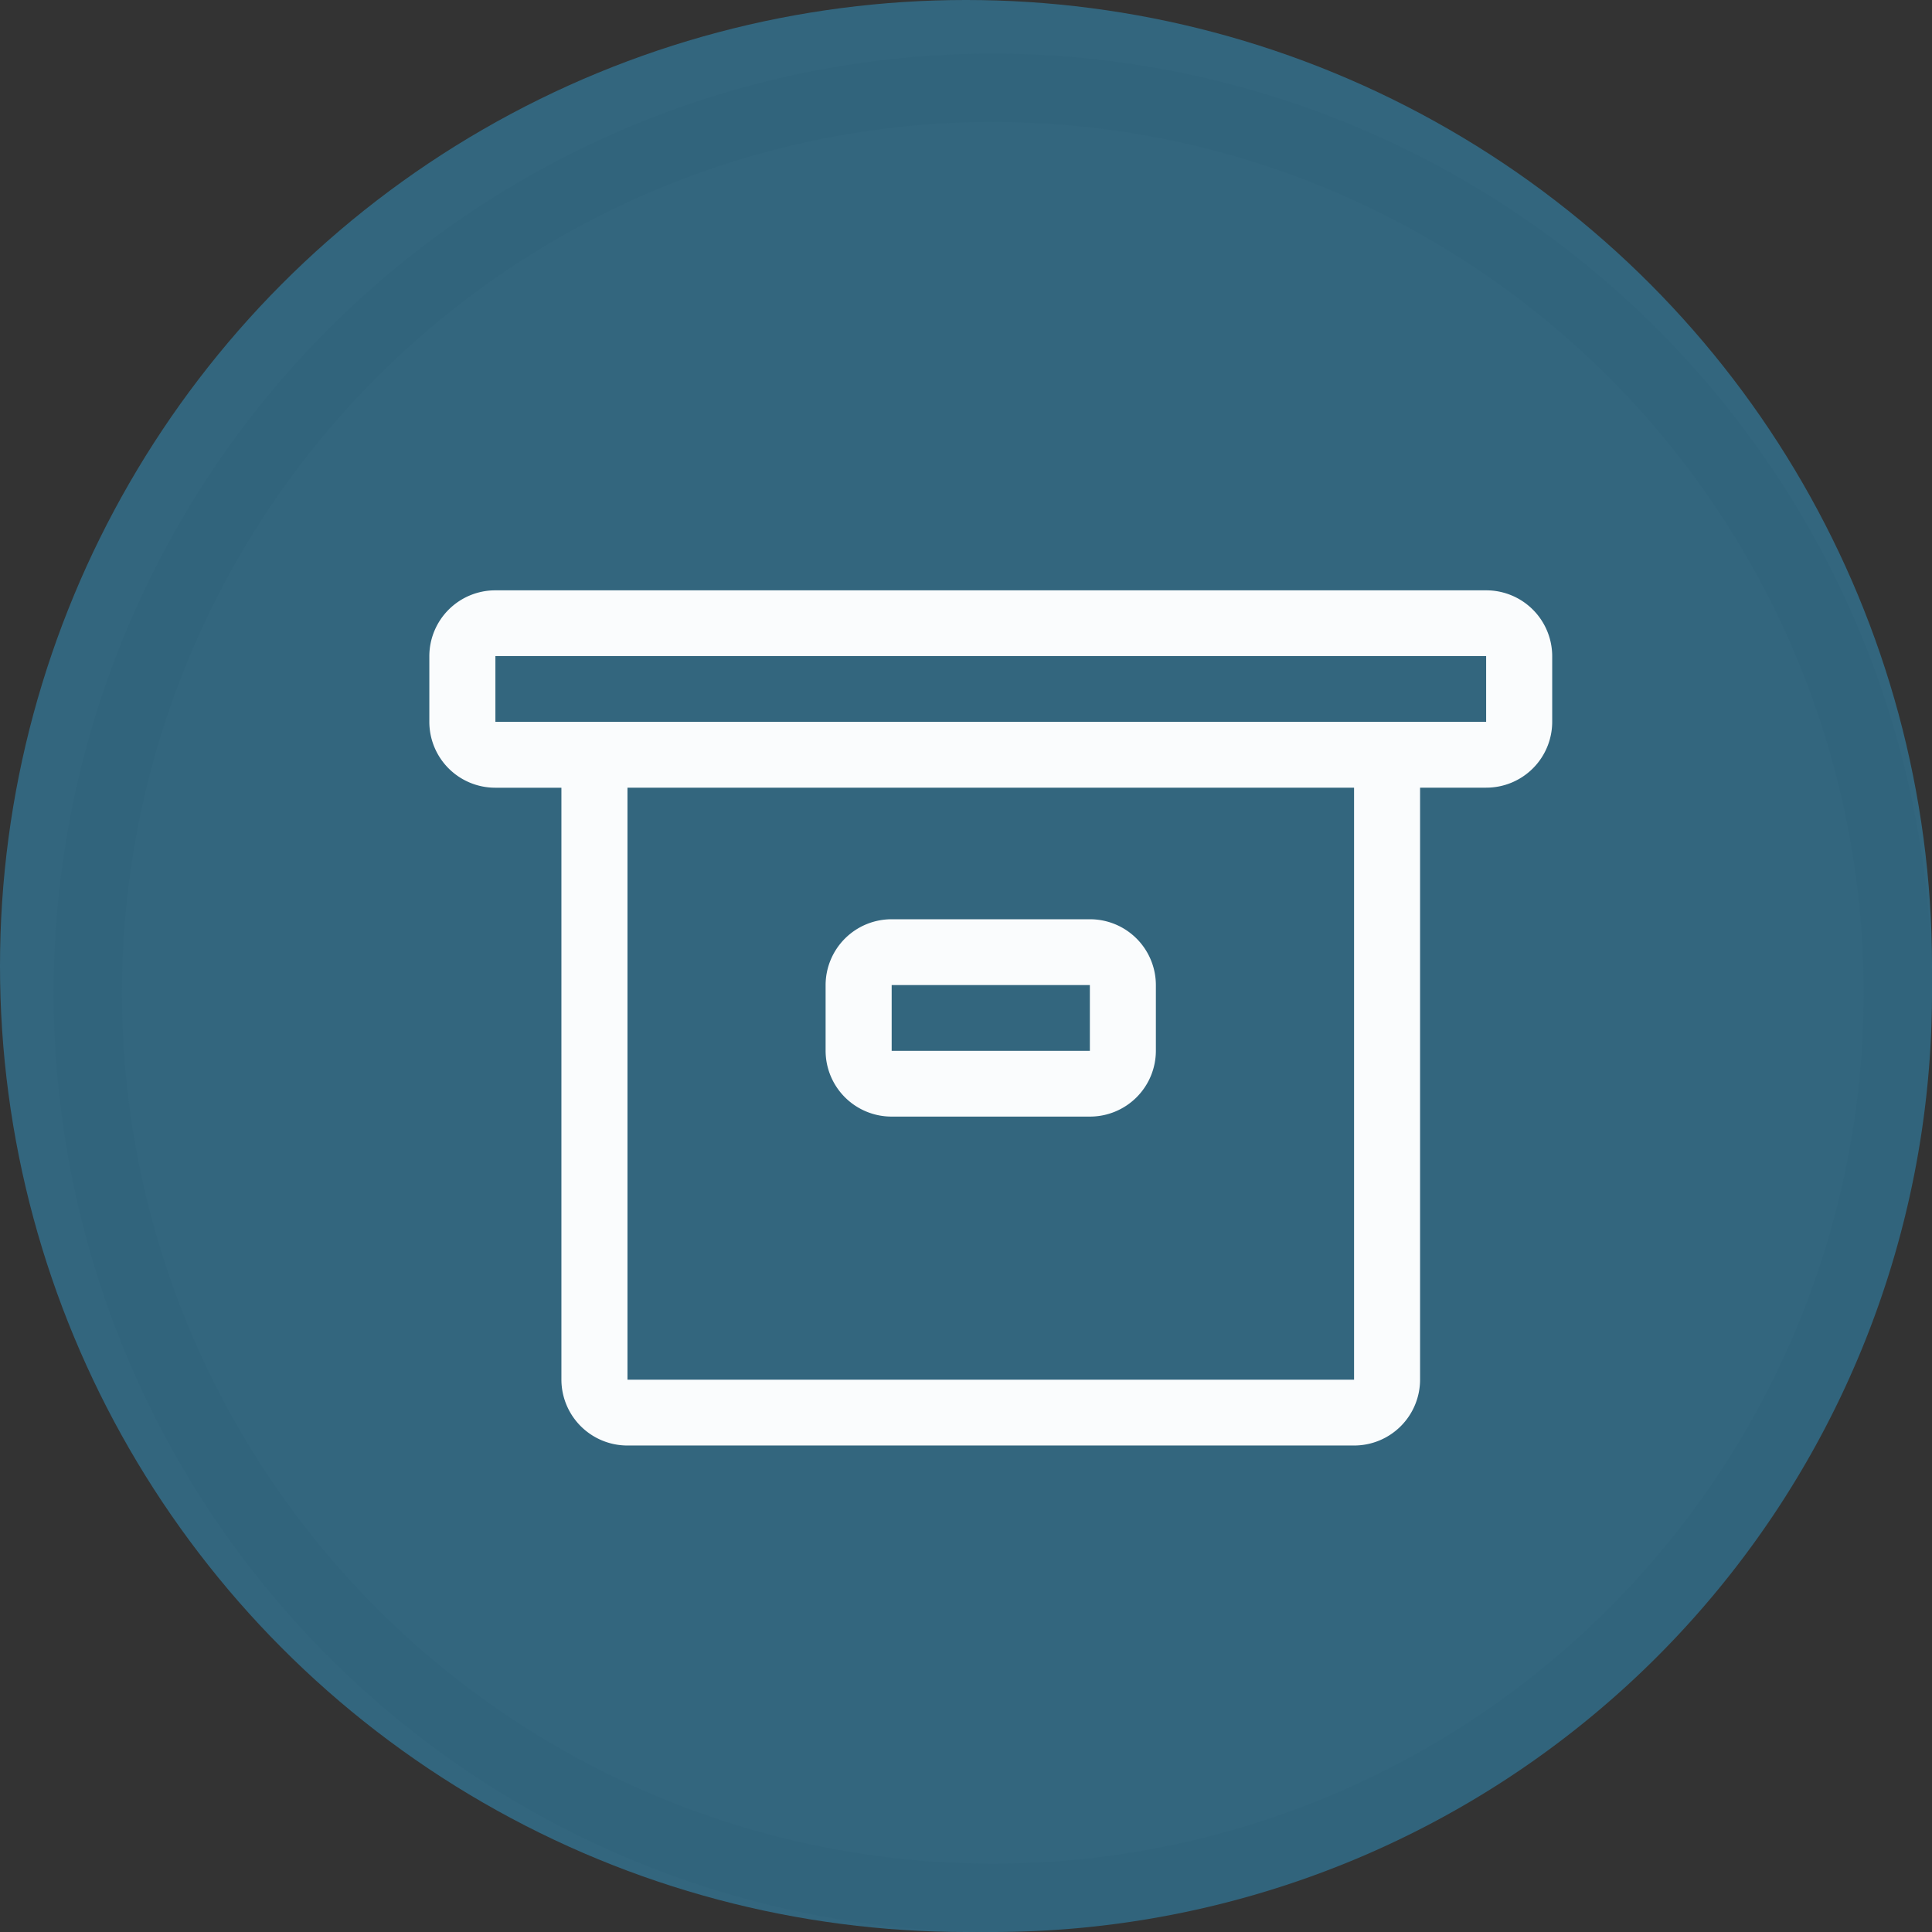 <svg id="Group_1_copy" data-name="Group 1 copy" xmlns="http://www.w3.org/2000/svg" width="36" height="36" viewBox="0 0 36 36">
  <rect x="0" y="0" width="36" height="36" fill="#333333" stroke="none"/>
<defs>
    <style>
      .cls-1 {
        fill: #33667e;
      }

      .cls-2 {
        fill: #31647c;
      }

      .cls-2, .cls-3 {
        fill-rule: evenodd;
      }

      .cls-3 {
        fill: #fafcfd;
      }
    </style>
  </defs>
  <circle class="cls-1" cx="18" cy="18" r="18"/>
  <path class="cls-2" d="M328.5,38A17.5,17.5,0,1,0,346,55.5,17.5,17.5,0,0,0,328.5,38m0,33.727A16.227,16.227,0,1,1,344.727,55.5,16.227,16.227,0,0,1,328.5,71.727" transform="translate(-310 -37)"/>
  <path id="Shape_601_copy_5" data-name="Shape 601 copy 5" class="cls-3" d="M337.692,48H319.231A1.229,1.229,0,0,0,318,49.226v1.226a1.228,1.228,0,0,0,1.231,1.226h1.23V62.709a1.23,1.23,0,0,0,1.231,1.226h13.539a1.229,1.229,0,0,0,1.23-1.226V51.677h1.231a1.228,1.228,0,0,0,1.231-1.226V49.226A1.229,1.229,0,0,0,337.692,48m-2.461,14.709H321.692V51.677h13.539V62.709Zm2.461-12.258H319.231V49.226h18.461v1.226Zm-11.077,7.355h3.693a1.228,1.228,0,0,0,1.23-1.225V55.355a1.228,1.228,0,0,0-1.23-1.226h-3.693a1.229,1.229,0,0,0-1.231,1.226v1.226a1.229,1.229,0,0,0,1.231,1.225m0-2.451h3.693v1.226h-3.693V55.355Z" transform="translate(-310 -37)"/>
</svg>
